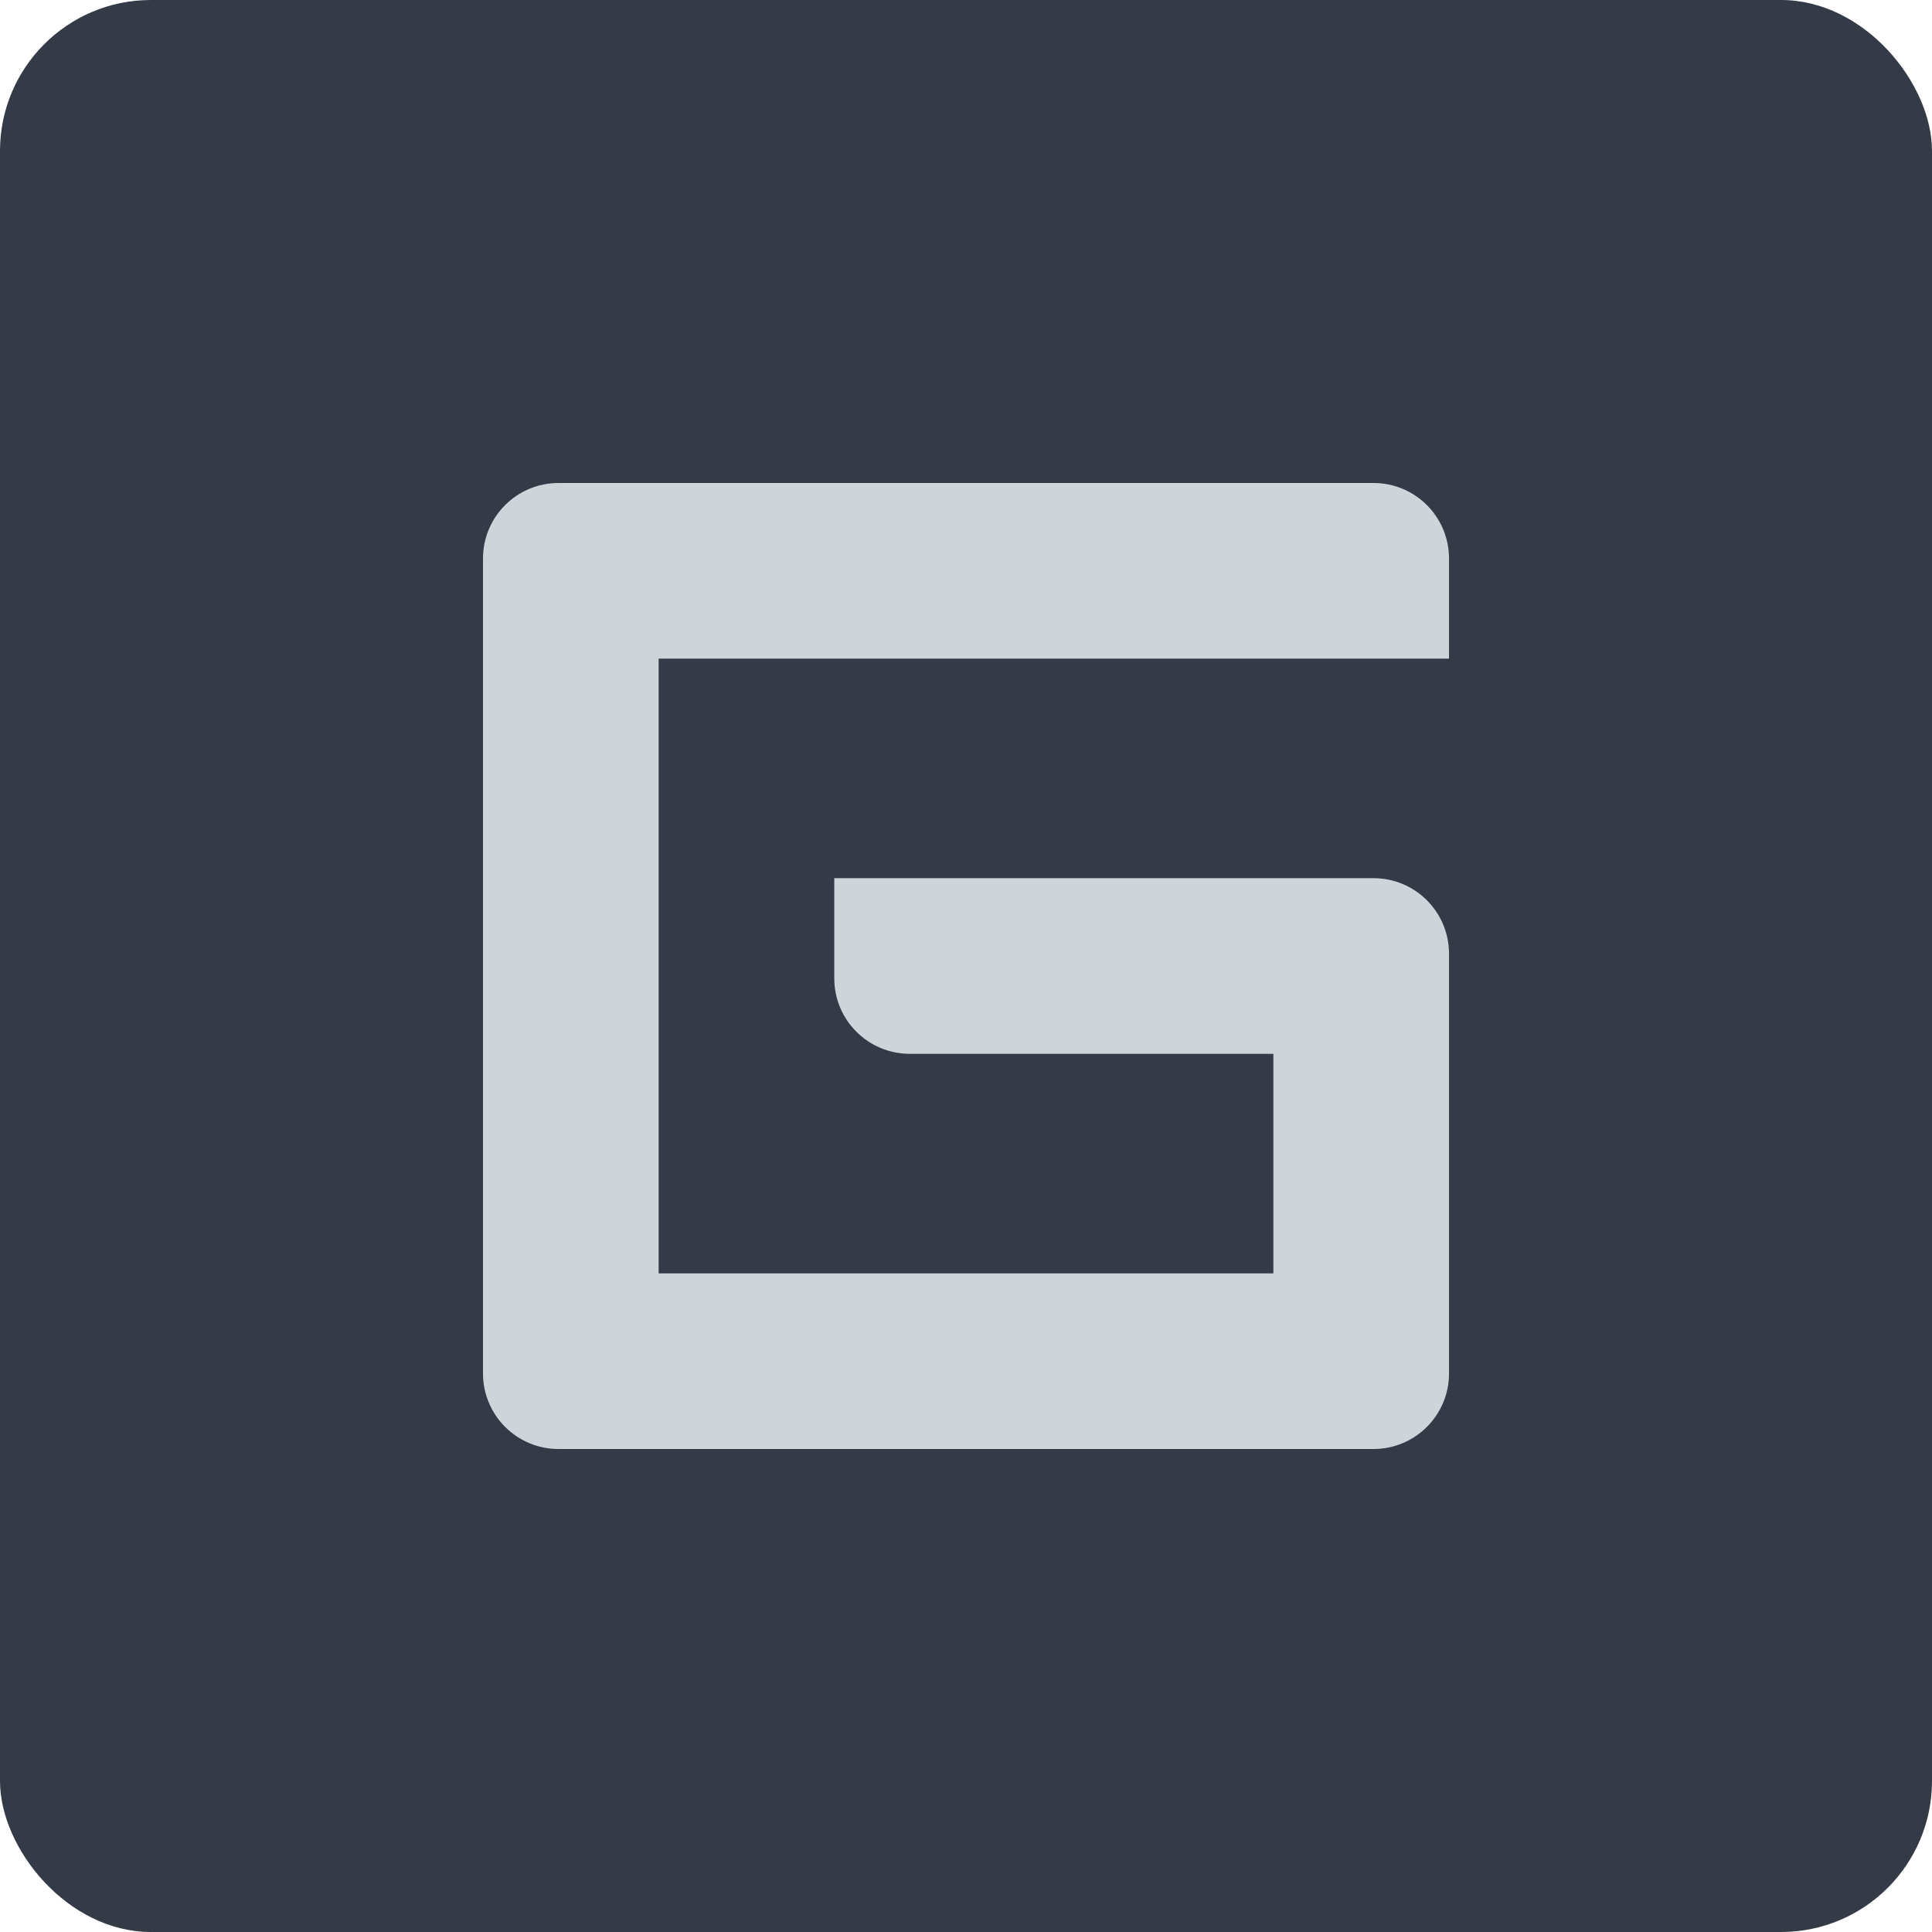 <?xml version="1.0" encoding="UTF-8"?> <svg xmlns="http://www.w3.org/2000/svg" width="512" height="512" viewBox="0 0 512 512" fill="none"><rect width="512" height="512" rx="40" fill="#343A46"></rect><path d="M128 364V148C128 136.954 136.954 128 148 128H364C375.046 128 384 136.954 384 148V174.545H174.545V337.455H337.455V279.273H241.091C230.045 279.273 221.091 270.318 221.091 259.273V232.727H364C375.046 232.727 384 241.682 384 252.727V364C384 375.046 375.046 384 364 384H148C136.954 384 128 375.046 128 364Z" fill="#CED4DA"></path></svg> 